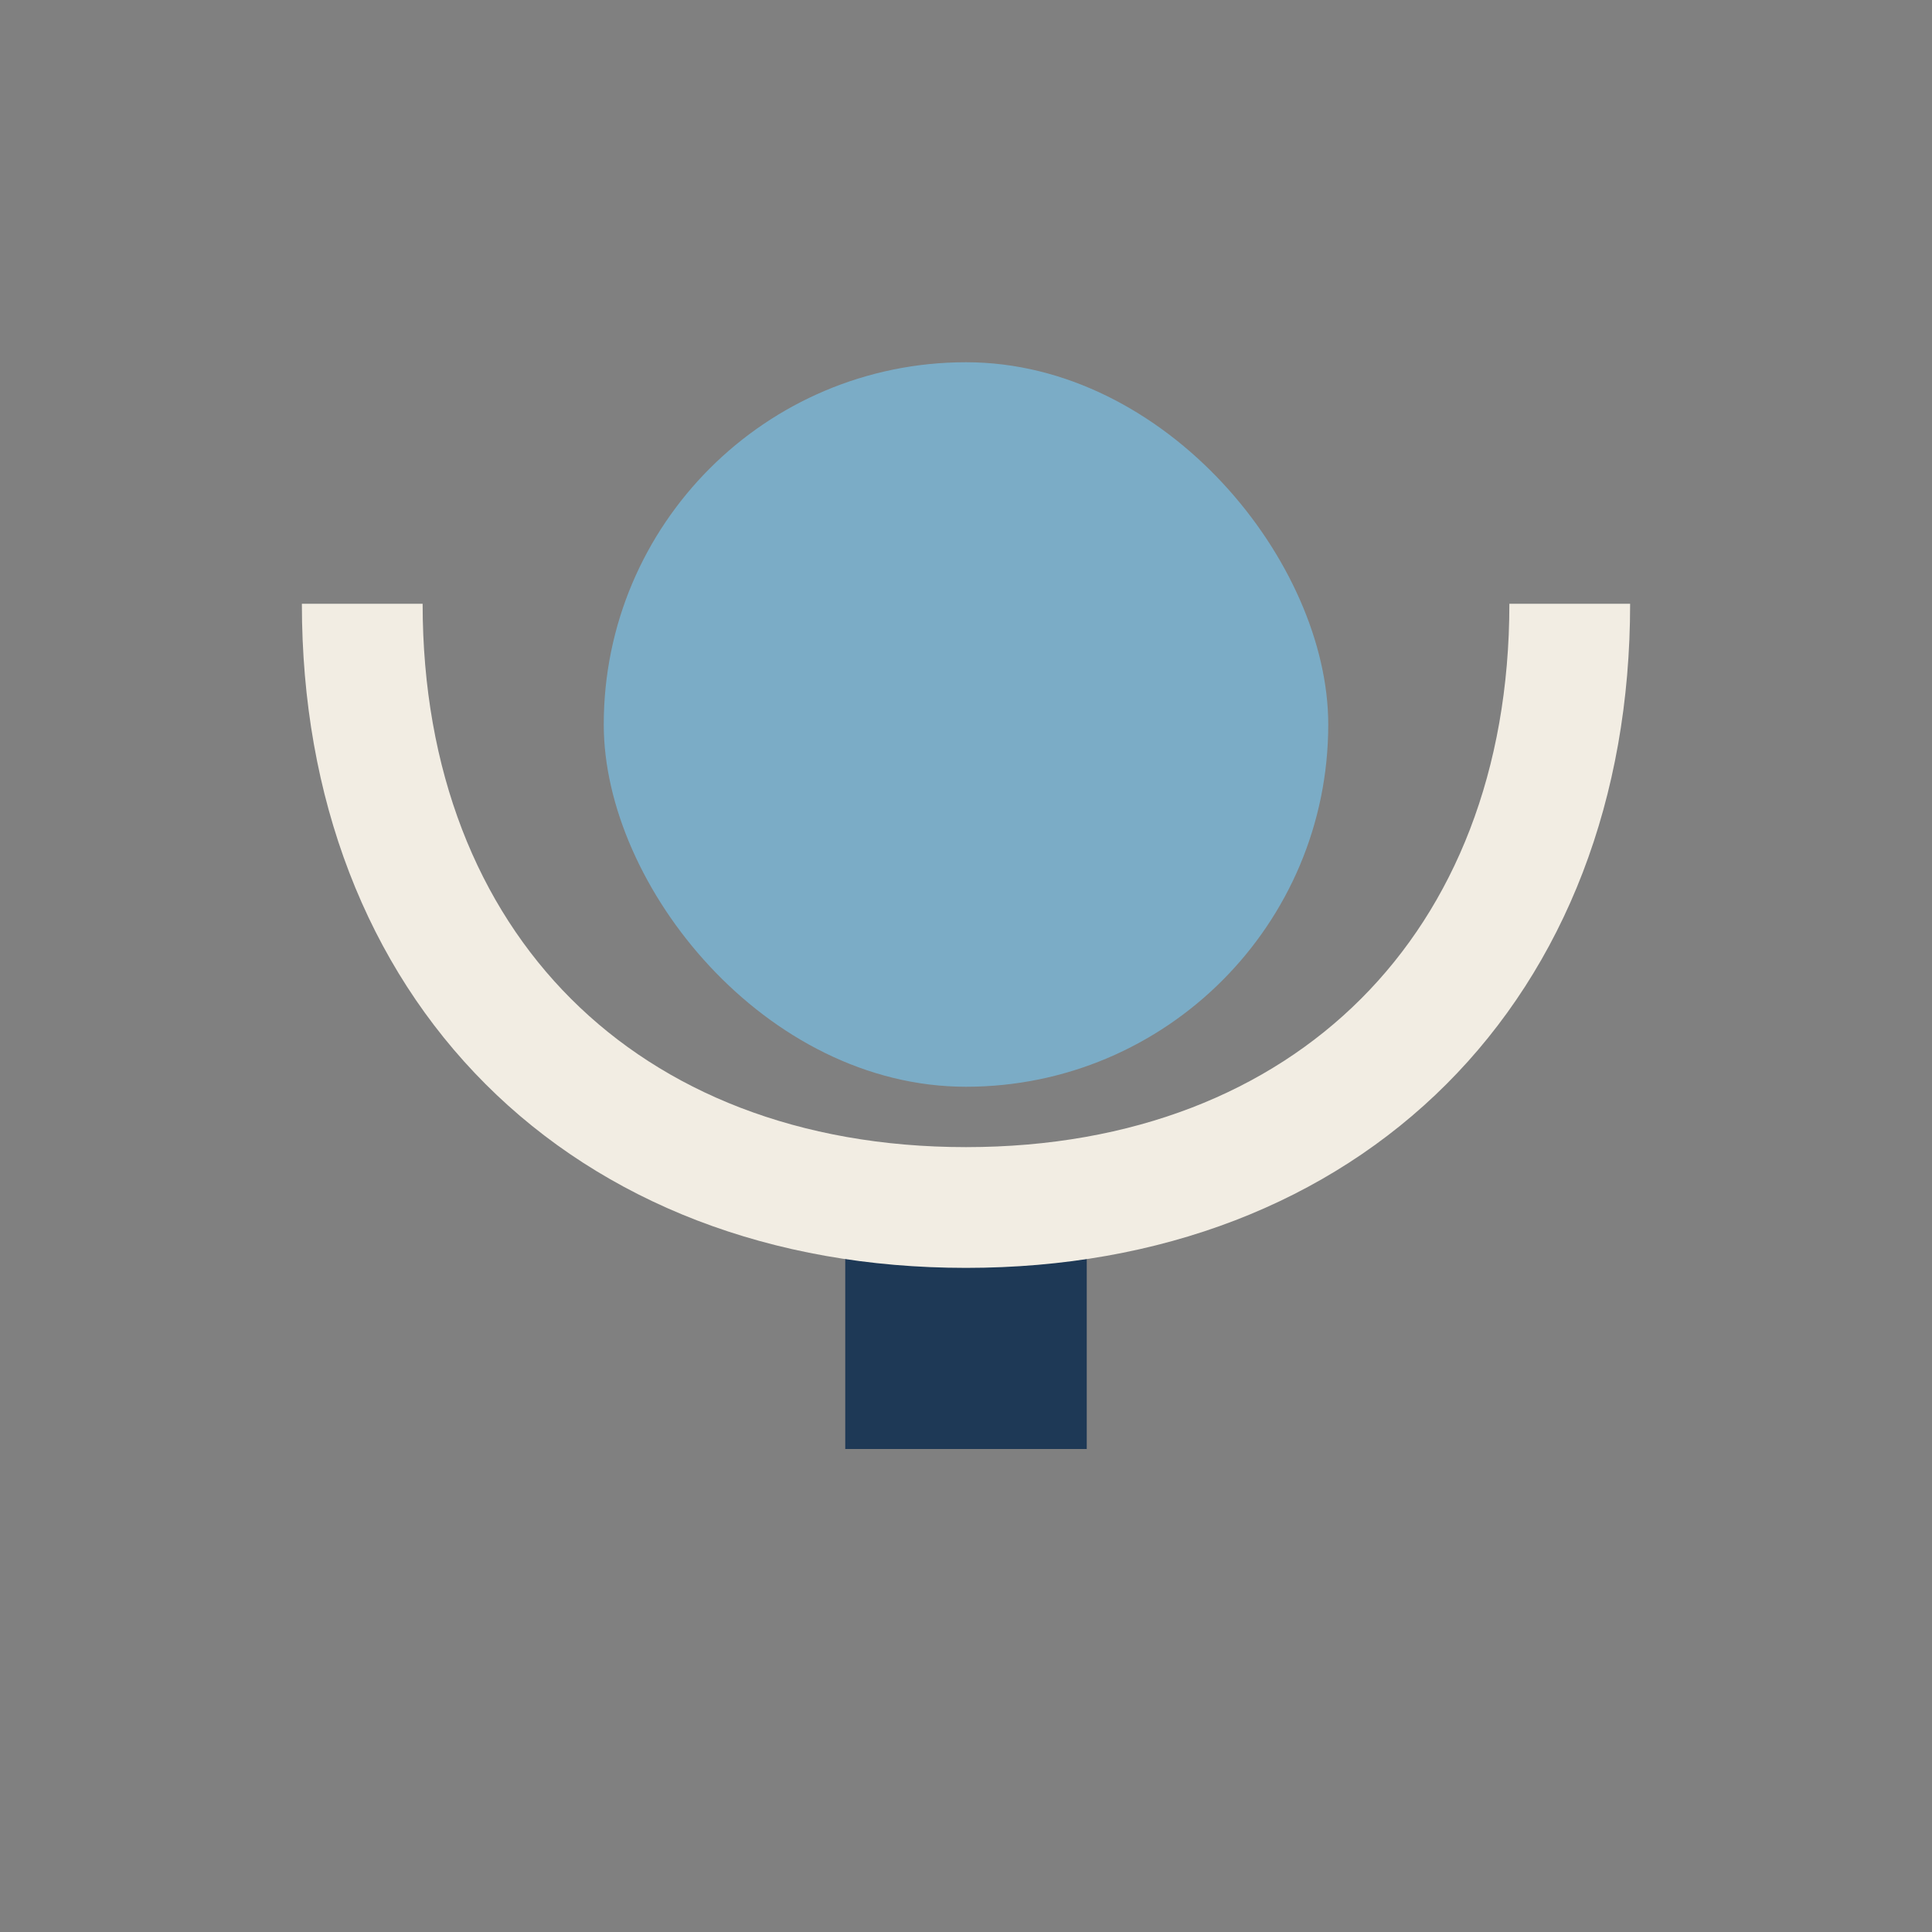 <?xml version="1.0" encoding="UTF-8"?>
<svg xmlns="http://www.w3.org/2000/svg" width="32" height="32" viewBox="0 0 32 32"><rect x="0" y="0" width="32" height="32" fill="#808080" stroke="none"/><rect x="10" y="6" width="12" height="12" rx="6" fill="#7BACC6"/><rect x="14" y="20" width="4" height="4" fill="#1E3956"/><path d="M6 10 c0 6 4 10 10 10s10-4 10-10" stroke="#F2EDE3" stroke-width="2" fill="none"/></svg>